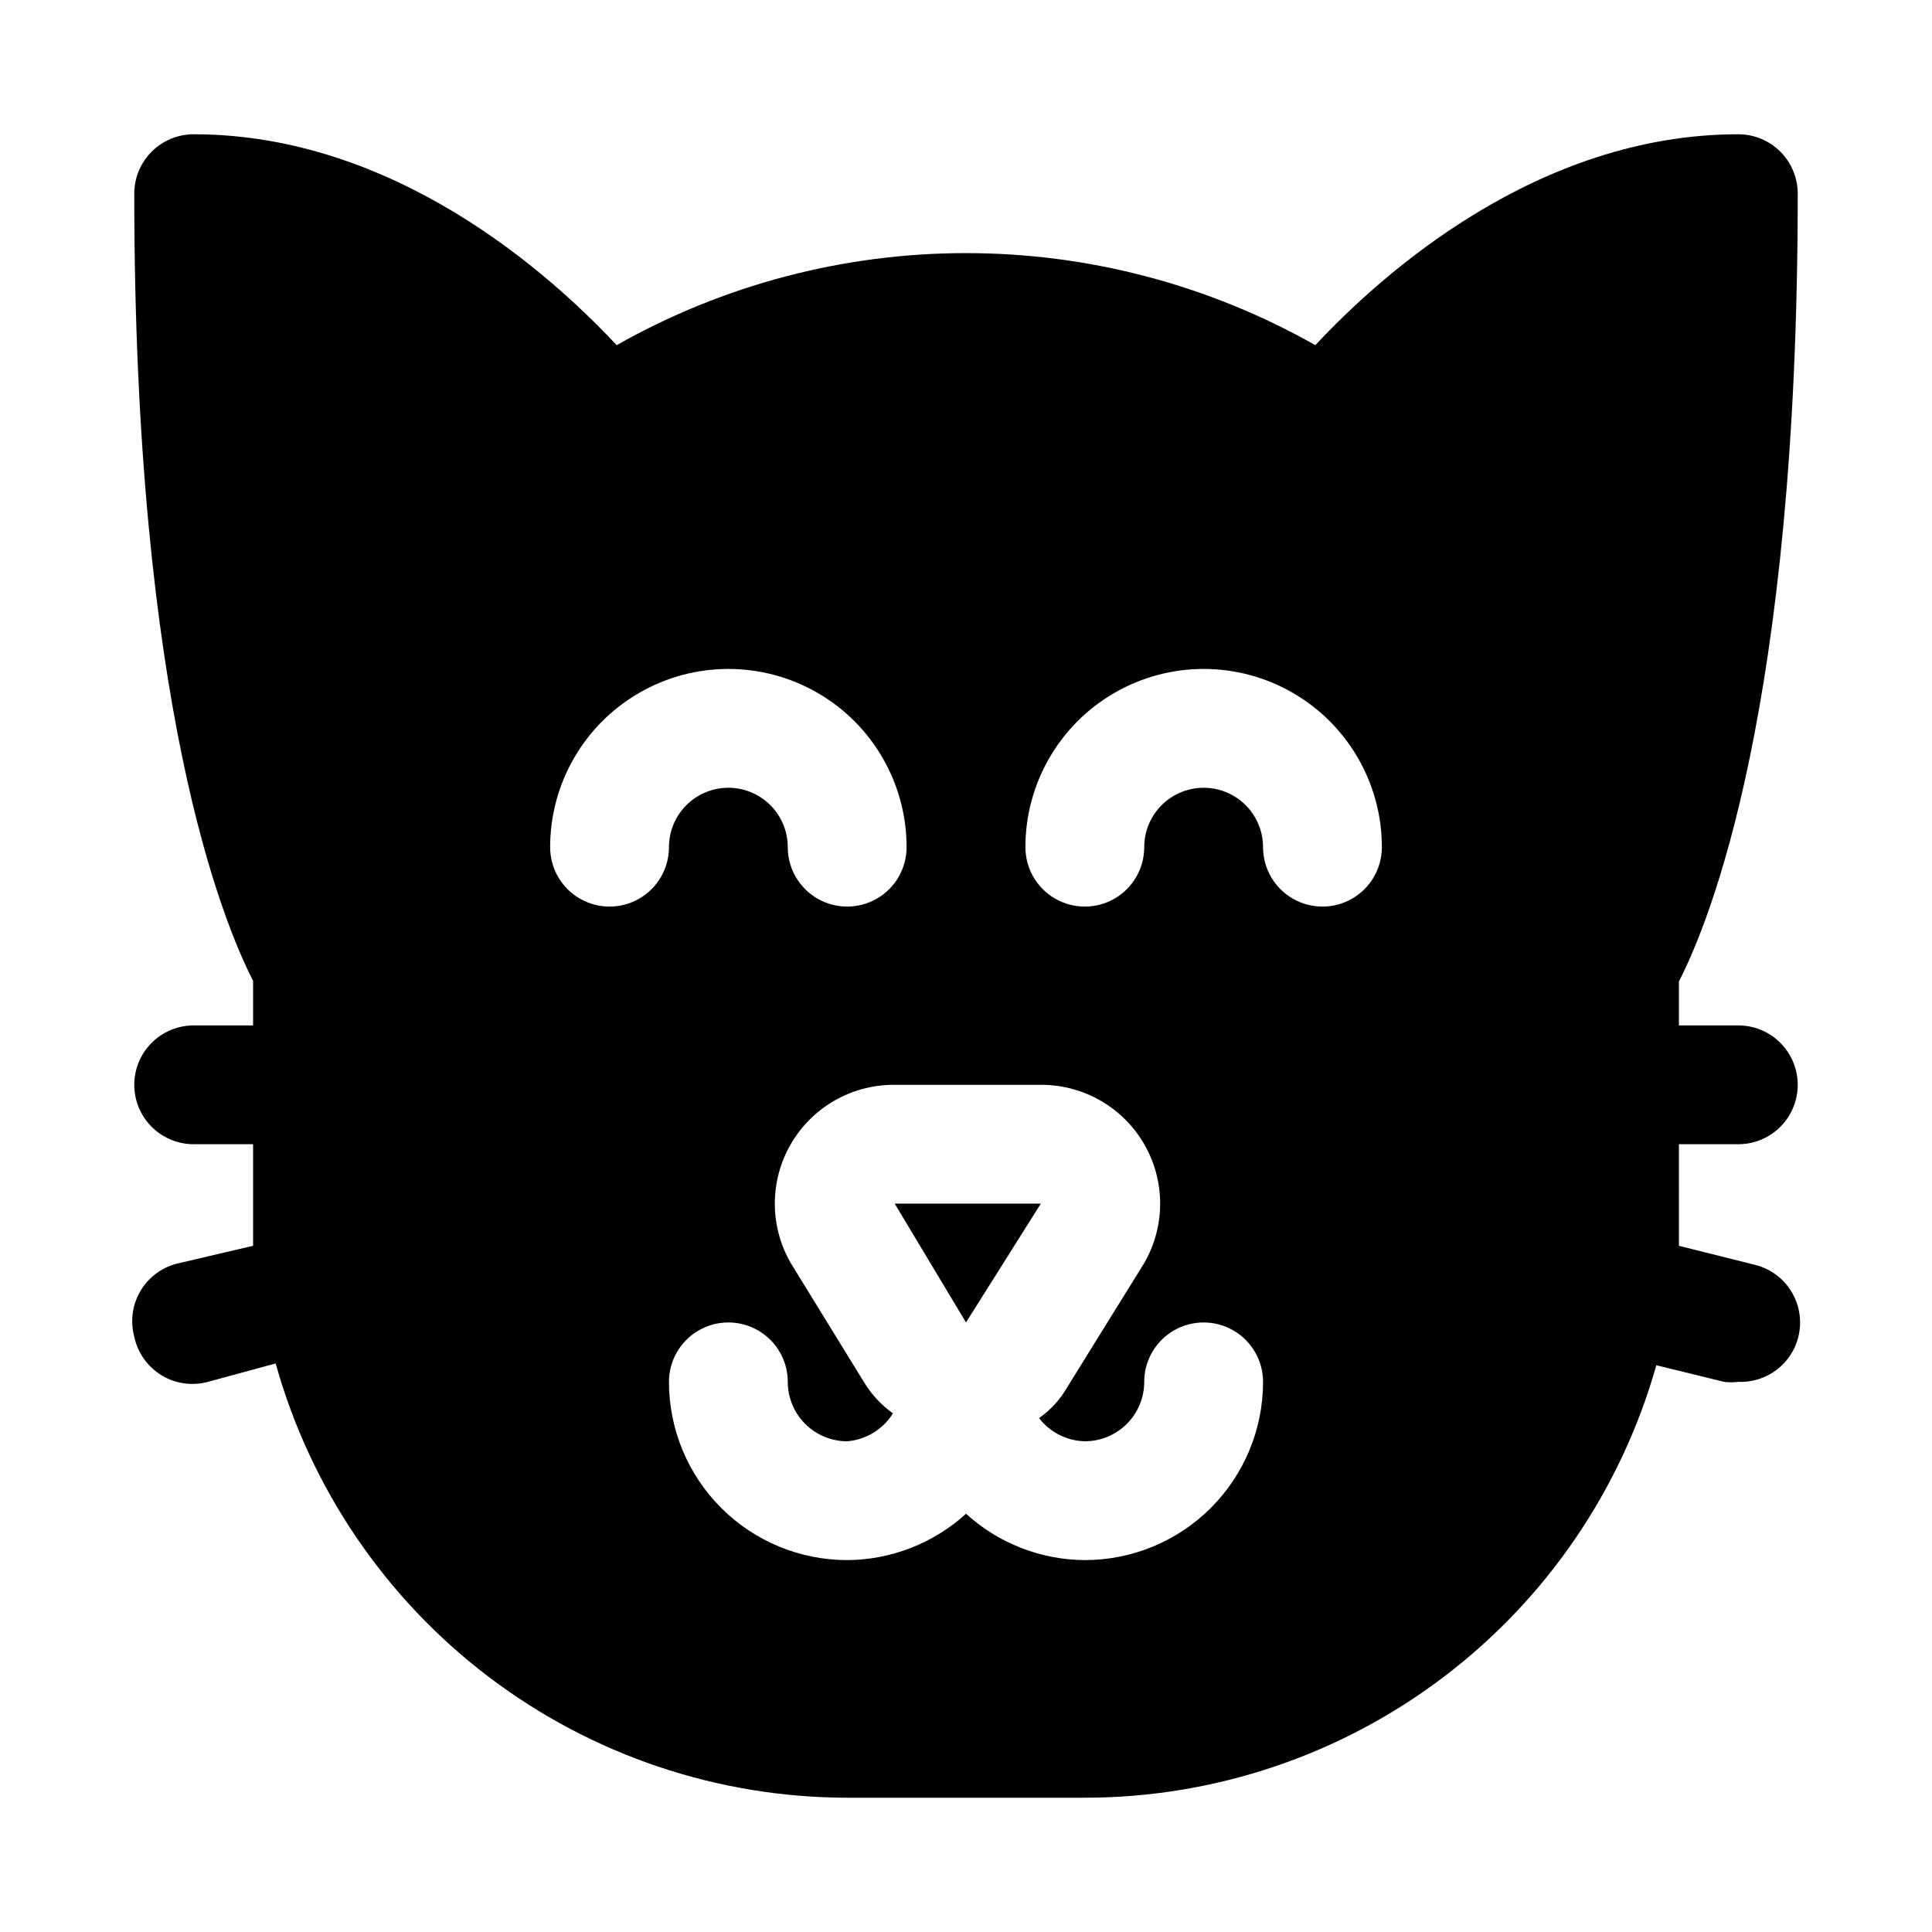<?xml version="1.0" encoding="UTF-8"?>
<!-- Uploaded to: ICON Repo, www.svgrepo.com, Generator: ICON Repo Mixer Tools -->
<svg fill="#000000" width="800px" height="800px" version="1.1" viewBox="144 144 512 512" xmlns="http://www.w3.org/2000/svg">
 <path d="m400 494.46-18.895-31.488h38.73zm188.93-31.488v11.18l20.152 5.039h-0.004c5.098 1.258 9.227 4.973 11.02 9.902 1.793 4.934 1.012 10.434-2.082 14.672-3.098 4.234-8.102 6.652-13.344 6.441-1.254 0.152-2.523 0.152-3.781 0l-17.949-4.41h0.004c-9.324 32.992-29.164 62.035-56.5 82.723-27.336 20.688-60.676 31.887-94.957 31.895h-62.977c-34.344-0.039-67.73-11.305-95.078-32.082-27.344-20.781-47.145-49.93-56.383-83.004l-17.945 4.879c-4.184 1.133-8.648 0.492-12.344-1.773-3.691-2.266-6.289-5.953-7.18-10.191-1.133-4.184-0.492-8.648 1.773-12.344 2.266-3.691 5.949-6.289 10.191-7.18l19.523-4.566v-11.18-15.742h-15.746c-5.625 0-10.82-3-13.633-7.871s-2.812-10.875 0-15.746c2.812-4.871 8.008-7.871 13.633-7.871h15.746v-11.809c-8.031-15.742-31.488-72.578-31.488-208.61 0-4.176 1.66-8.18 4.609-11.133 2.953-2.949 6.957-4.609 11.133-4.609 53.215 0 94.465 37 112.1 55.891 28.234-15.992 60.129-24.398 92.578-24.398 32.445 0 64.34 8.406 92.574 24.398 17.633-18.891 58.883-55.891 112.1-55.891 4.176 0 8.18 1.66 11.133 4.609 2.953 2.953 4.609 6.957 4.609 11.133 0 136.03-23.457 193.18-31.488 208.77v11.652h15.746c5.625 0 10.82 3 13.633 7.871 2.812 4.871 2.812 10.875 0 15.746s-8.008 7.871-13.633 7.871h-15.746zm-267.65-94.461c0-5.625 3-10.824 7.871-13.637 4.875-2.812 10.875-2.812 15.746 0 4.871 2.812 7.871 8.012 7.871 13.637s3 10.82 7.871 13.633c4.871 2.812 10.875 2.812 15.746 0 4.871-2.812 7.871-8.008 7.871-13.633 0-16.875-9-32.469-23.617-40.906-14.613-8.438-32.617-8.438-47.23 0s-23.617 24.031-23.617 40.906c0 5.625 3 10.82 7.875 13.633 4.871 2.812 10.871 2.812 15.742 0s7.871-8.008 7.871-13.633zm157.44 141.7c0-5.625-3-10.824-7.871-13.637s-10.875-2.812-15.746 0c-4.871 2.812-7.871 8.012-7.871 13.637 0 4.176-1.66 8.18-4.609 11.133-2.953 2.953-6.957 4.609-11.133 4.609-4.762-0.105-9.219-2.363-12.125-6.137 3.106-2.191 5.688-5.039 7.559-8.348l20.309-32.746c5.609-9.715 5.625-21.676 0.047-31.406s-15.91-15.758-27.125-15.824h-39.52c-11.215 0.066-21.547 6.094-27.129 15.824-5.578 9.73-5.559 21.691 0.051 31.406l19.363 31.488c1.977 3.277 4.602 6.117 7.715 8.344-2.637 4.254-7.137 7-12.121 7.398-4.176 0-8.18-1.656-11.133-4.609s-4.613-6.957-4.613-11.133c0-5.625-3-10.824-7.871-13.637-4.871-2.812-10.871-2.812-15.746 0-4.871 2.812-7.871 8.012-7.871 13.637 0 12.527 4.977 24.539 13.836 33.398 8.855 8.855 20.871 13.832 33.398 13.832 11.648-0.066 22.863-4.441 31.488-12.277 8.621 7.836 19.836 12.211 31.488 12.277 12.523 0 24.539-4.977 33.398-13.832 8.855-8.859 13.832-20.871 13.832-33.398zm31.488-141.7c0-16.875-9.004-32.469-23.617-40.906-14.613-8.438-32.617-8.438-47.23 0s-23.617 24.031-23.617 40.906c0 5.625 3 10.82 7.871 13.633 4.871 2.812 10.875 2.812 15.746 0s7.871-8.008 7.871-13.633 3-10.824 7.871-13.637c4.871-2.812 10.875-2.812 15.746 0s7.871 8.012 7.871 13.637 3 10.82 7.871 13.633 10.875 2.812 15.746 0c4.871-2.812 7.871-8.008 7.871-13.633z"/>
</svg>
